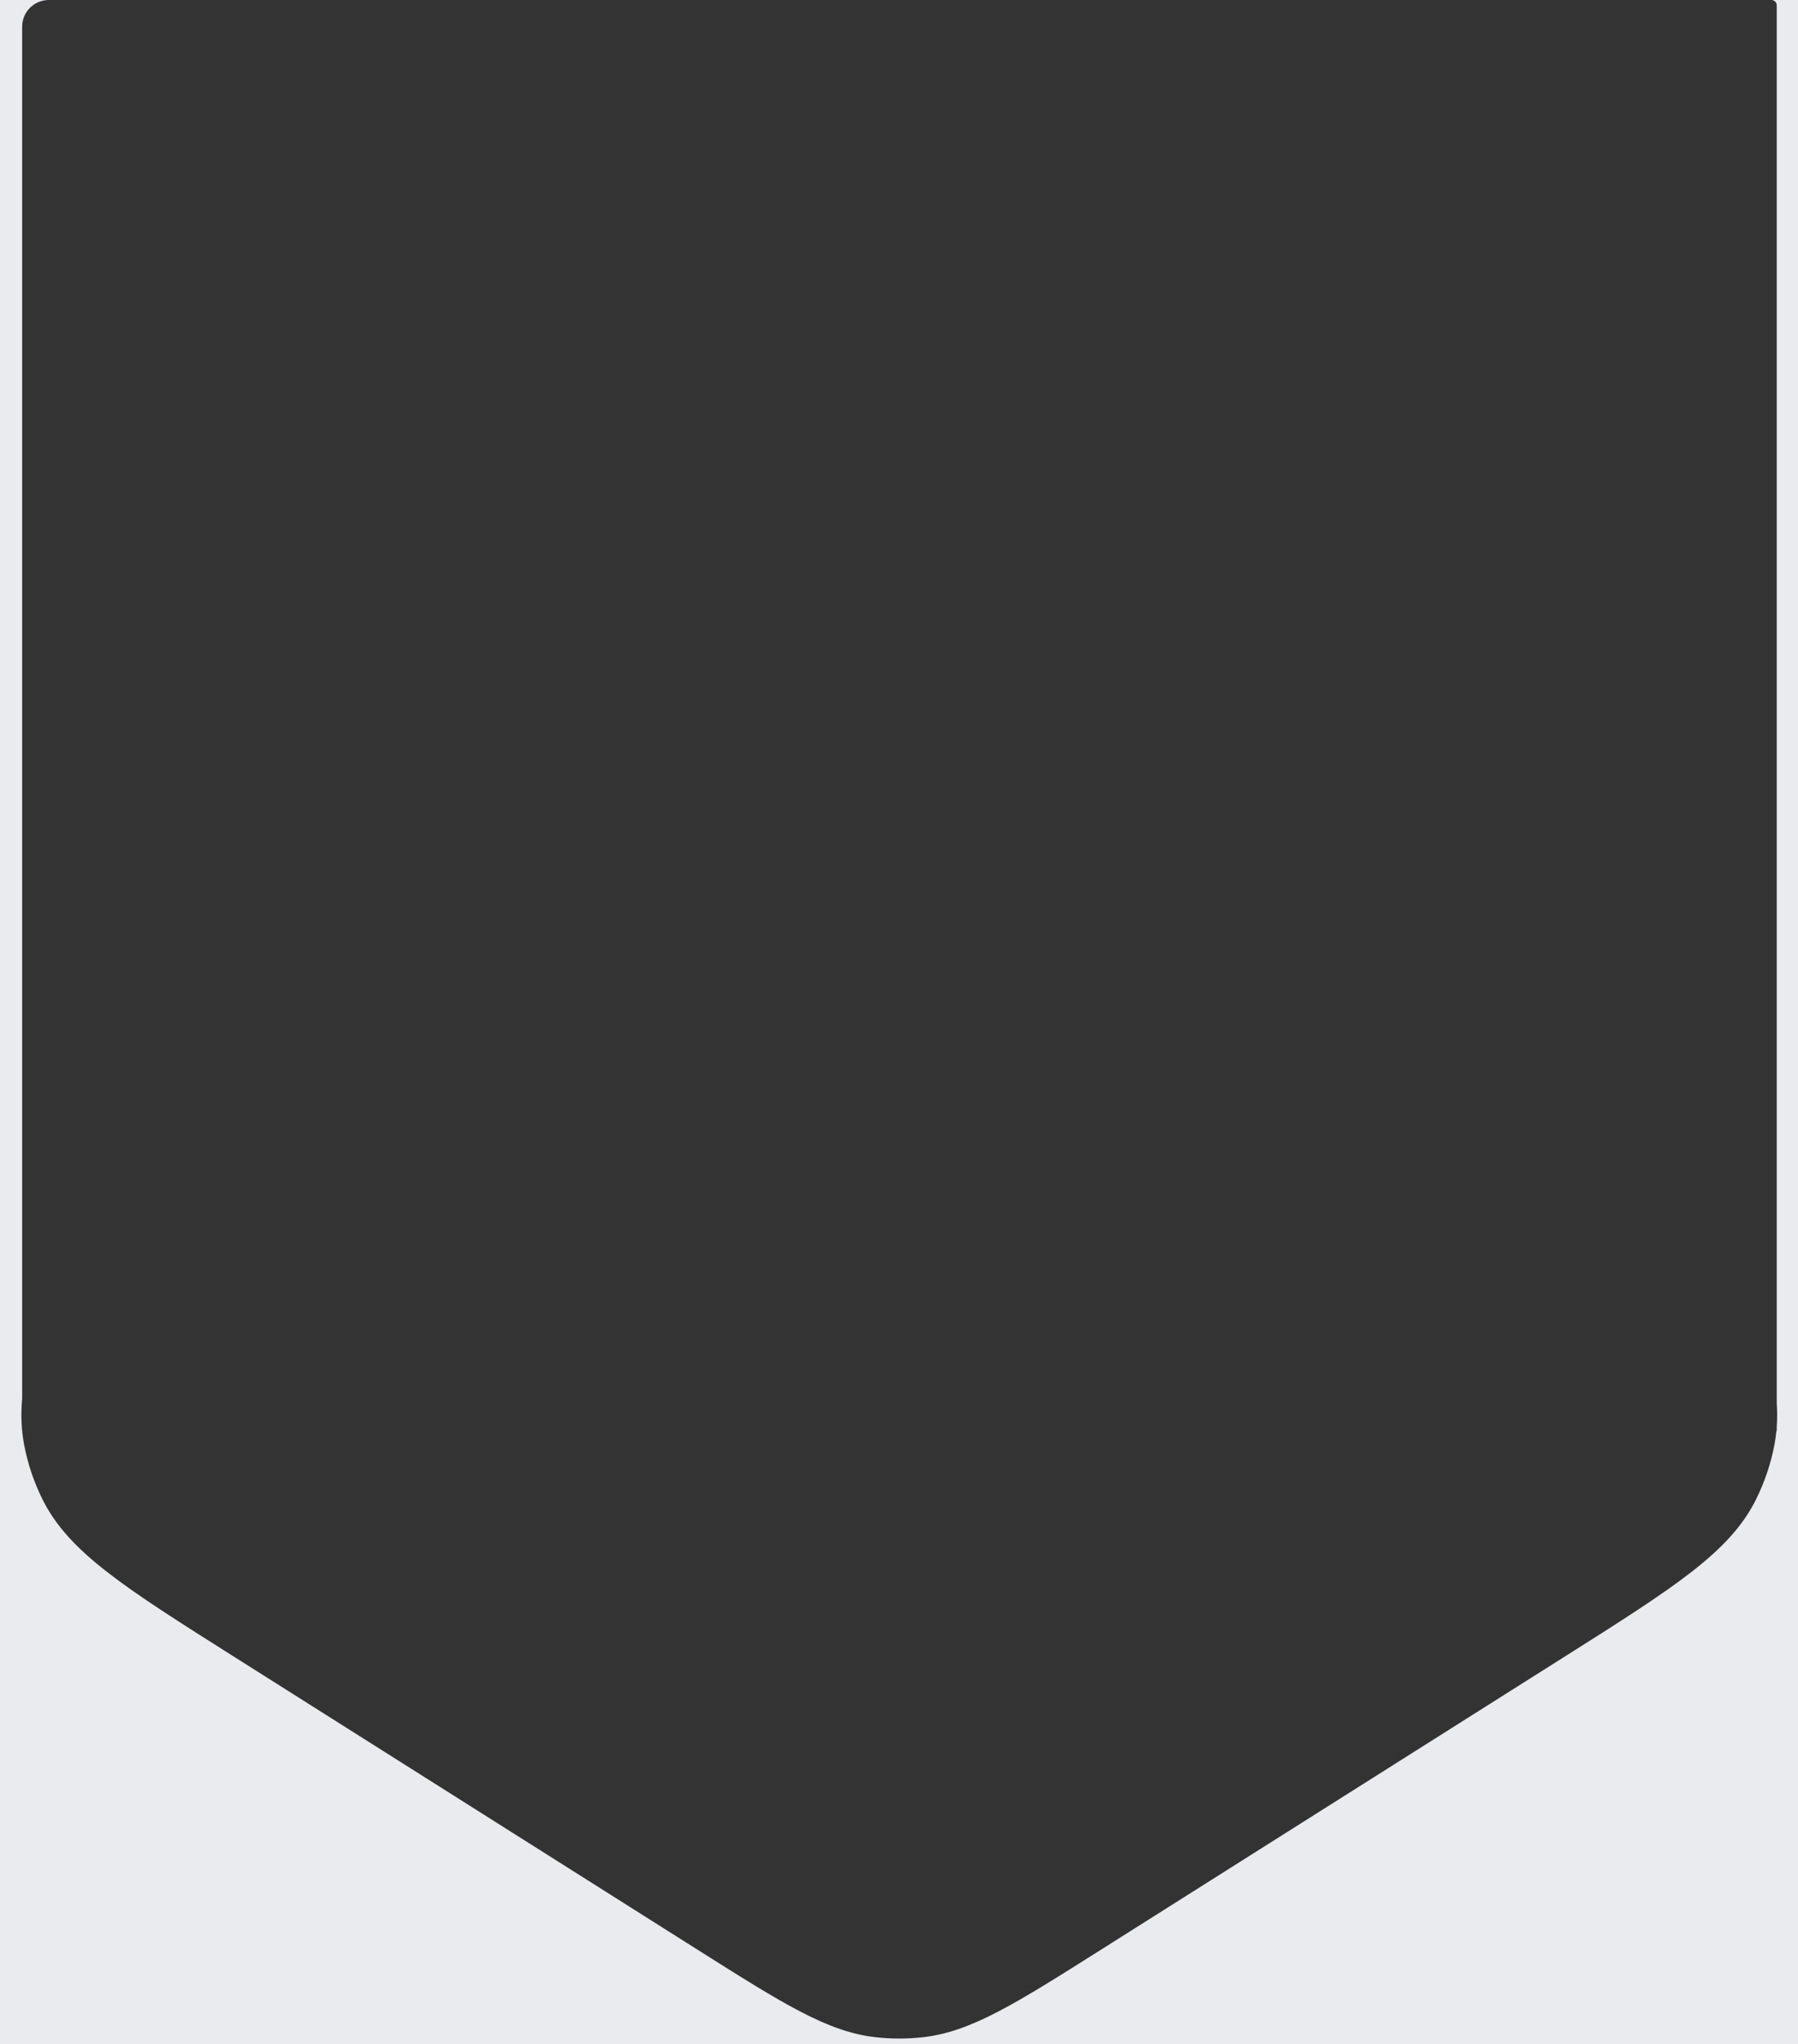 <?xml version="1.0" encoding="utf-8"?>
<svg xmlns="http://www.w3.org/2000/svg" fill="none" height="1910" viewBox="0 0 1680 1910" width="1680">
  <rect x="0" y="0" width="1680" height="1910" fill="#333333" stroke="none"/>
  <path d="m1680 1910h-1680v-1910h45.629c-13.76 0-24.916 11.155-24.916 24.915v1281.825c-1.358 15.26-.797 29.4 1.86 43.33 3.366 17.66 9.131 34.78 17.132 50.87 24.58 49.45 76.272 82.12 179.655 147.47l431.165 272.52c81.718 51.65 122.578 77.47 167.541 82.56 14.749 1.67 29.639 1.67 44.387 0 44.964-5.09 85.823-30.91 167.537-82.56l431.17-272.52c103.38-65.35 155.07-98.02 179.65-147.47 8.01-16.09 13.77-33.21 17.14-50.87.81-4.26 1.43-8.54 1.85-12.86.01-.09.08-.16.17-.16.1 0 .17-.07.17-.17v-3.72c.51-7.18.5-14.51 0-22.1v-1306.077c0-2.752-2.23-4.983-4.98-4.983h24.84z" fill="#eaebef"/>
</svg>